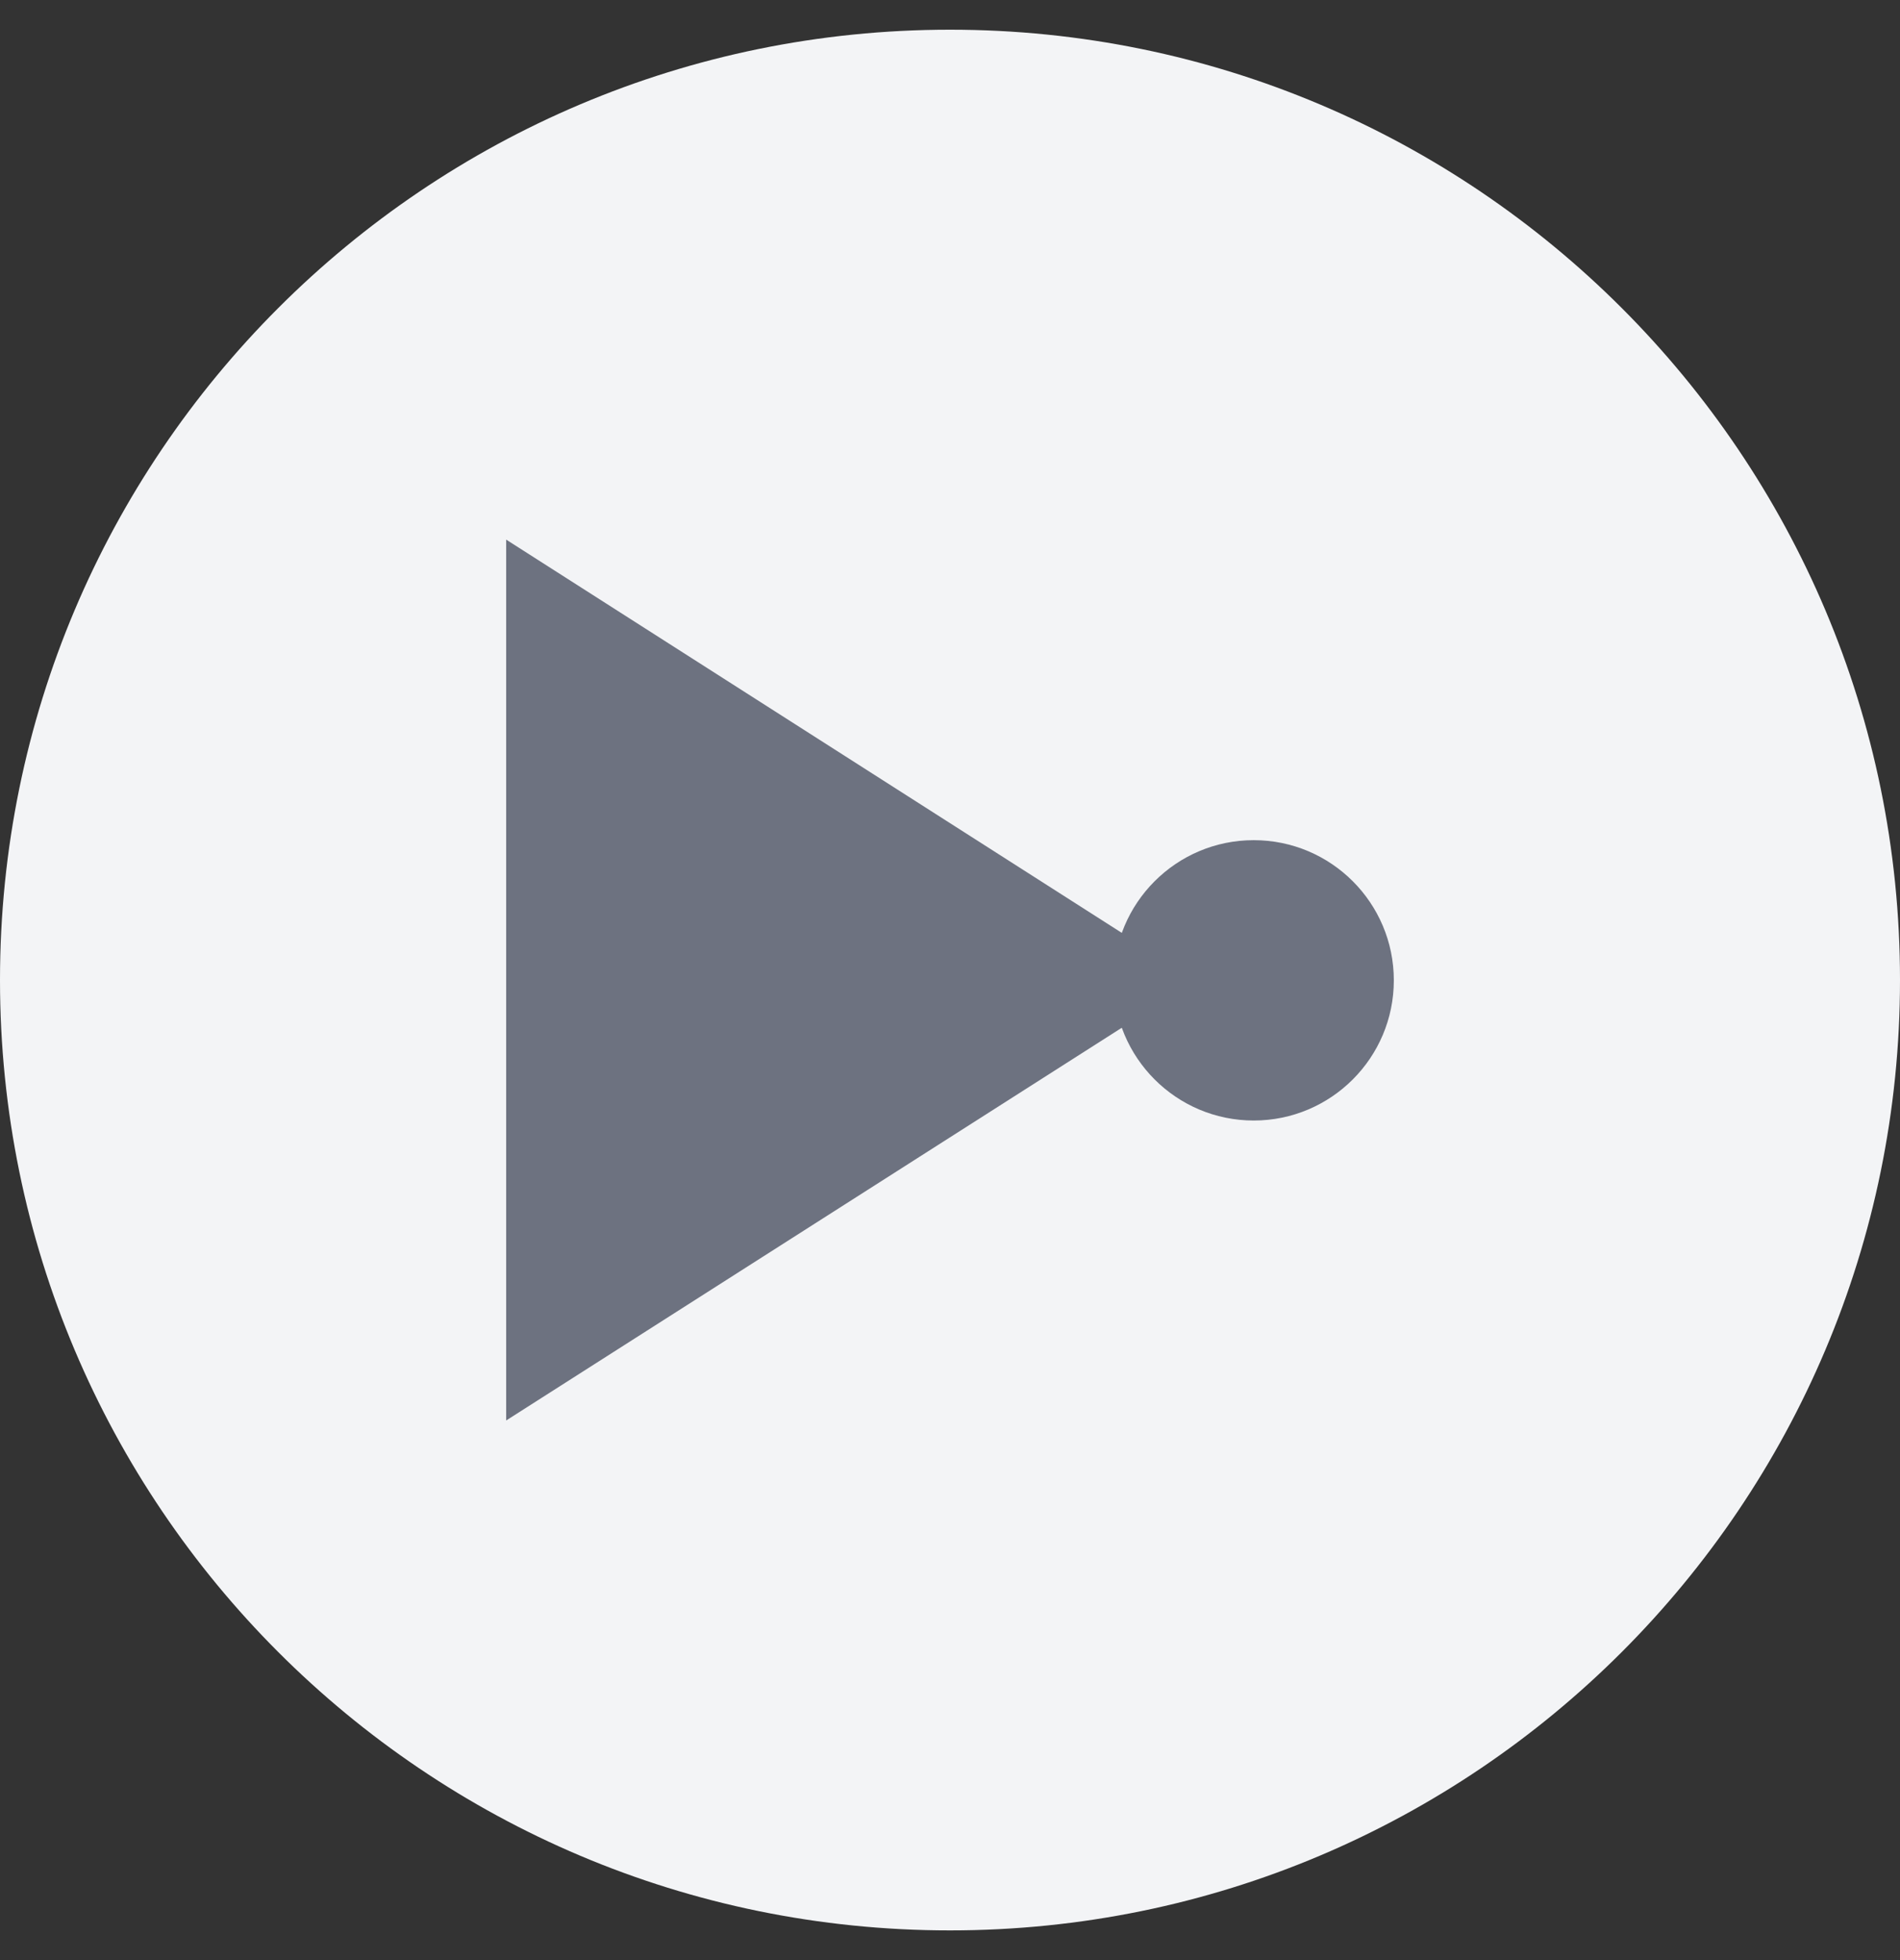 <svg width="32" height="33" viewBox="0 0 32 33" fill="none" xmlns="http://www.w3.org/2000/svg">
<rect x="0" y="0" width="32" height="33" fill="#333333" stroke="none"/>
<path d="M0 16.5C0 7.663 7.163 0.5 16 0.5C24.837 0.5 32 7.663 32 16.5C32 25.337 24.837 32.5 16 32.5C7.163 32.5 0 25.337 0 16.5Z" fill="#F3F4F6"/>
<g clip-path="url(#clip0_529_1321)">
<path d="M20.145 16.505L8.525 23.915V9.085L20.145 16.505Z" fill="#6D7280"/>
<path d="M21.115 18.865C22.418 18.865 23.475 17.808 23.475 16.505C23.475 15.202 22.418 14.145 21.115 14.145C19.812 14.145 18.755 15.202 18.755 16.505C18.755 17.808 19.812 18.865 21.115 18.865Z" fill="#6D7280"/>
</g>
<defs>
<clipPath id="clip0_529_1321">
<rect width="14.95" height="14.83" fill="white" transform="translate(8.525 9.085)"/>
</clipPath>
</defs>
</svg>

